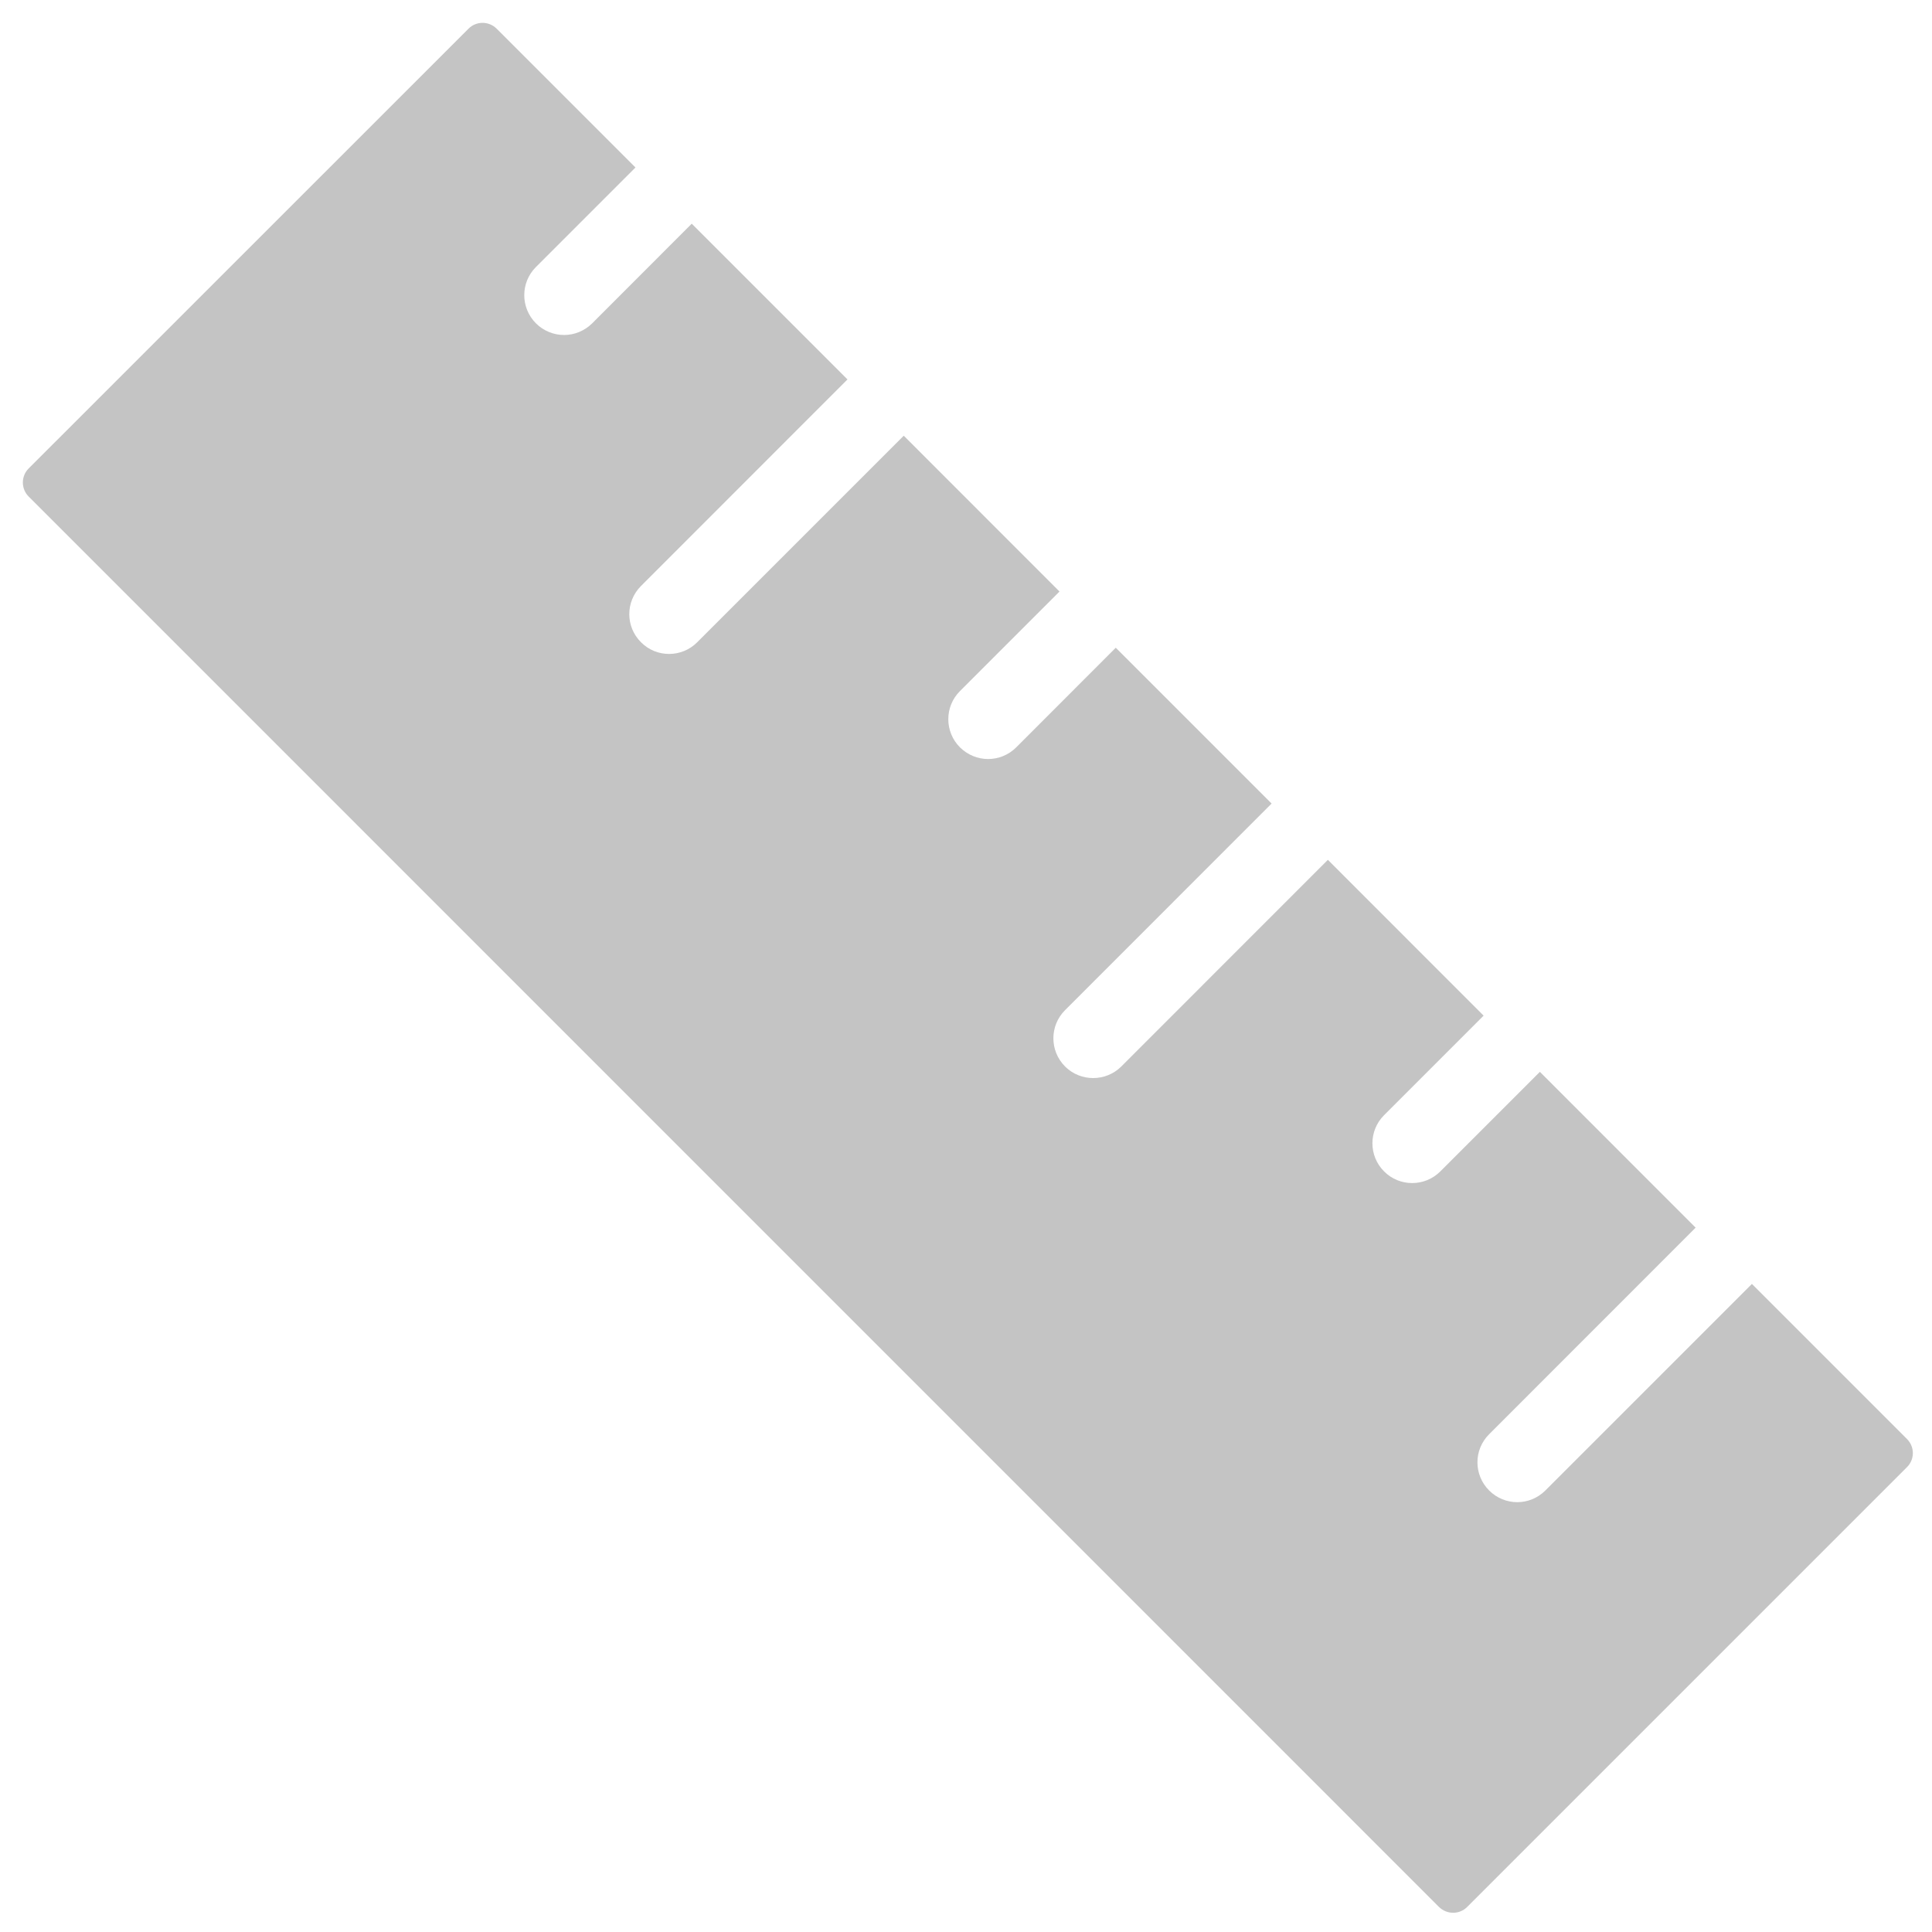 <?xml version="1.0" encoding="UTF-8"?>
<svg width="23px" height="23px" viewBox="0 0 23 23" version="1.1" xmlns="http://www.w3.org/2000/svg" xmlns:xlink="http://www.w3.org/1999/xlink">
    <!-- Generator: Sketch 50.2 (55047) - http://www.bohemiancoding.com/sketch -->
    <title>Shape</title>
    <desc>Created with Sketch.</desc>
    <defs></defs>
    <g id="SHOP-&amp;-LOGIN-banner" stroke="none" stroke-width="1" fill="none" fill-rule="evenodd">
        <g id="BagOpen-02-Copy-2" transform="translate(-362, -311)" fill="#C4C4C4" fill-rule="nonzero">
            <g id="Group-3" transform="translate(198, 304)">
                <g id="straps-preview">
                    <g id="noun_Ruler_132383" transform="translate(144, 7)">
                        <path d="M42.702,17.131 L40.856,15.285 L38.397,17.744 C38.305,17.836 38.184,17.883 38.063,17.883 C37.941,17.883 37.82,17.836 37.728,17.744 C37.542,17.558 37.542,17.259 37.728,17.074 L40.186,14.615 L38.332,12.76 L37.147,13.945 C37.054,14.038 36.933,14.084 36.812,14.084 C36.69,14.084 36.569,14.038 36.477,13.945 C36.292,13.76 36.292,13.461 36.477,13.276 L37.662,12.091 L35.808,10.236 L33.349,12.696 C33.257,12.788 33.135,12.834 33.014,12.834 C32.892,12.834 32.771,12.788 32.679,12.696 C32.494,12.51 32.494,12.211 32.679,12.026 L35.138,9.566 L33.283,7.711 L32.098,8.897 C32.006,8.989 31.885,9.036 31.763,9.036 C31.642,9.036 31.521,8.989 31.428,8.897 C31.243,8.712 31.243,8.412 31.428,8.227 L32.613,7.042 L30.759,5.187 L28.3,7.646 C28.208,7.739 28.086,7.785 27.965,7.785 C27.844,7.785 27.723,7.739 27.631,7.646 C27.445,7.461 27.445,7.162 27.631,6.976 L30.089,4.517 L28.235,2.663 L27.05,3.849 C26.957,3.941 26.836,3.988 26.715,3.988 C26.594,3.988 26.472,3.941 26.38,3.849 C26.195,3.663 26.195,3.364 26.38,3.179 L27.565,1.994 L25.912,0.341 C25.819,0.249 25.67,0.249 25.578,0.341 L20.341,5.577 C20.297,5.621 20.272,5.681 20.272,5.744 C20.272,5.807 20.297,5.867 20.341,5.911 L37.131,22.702 C37.178,22.748 37.239,22.771 37.299,22.771 C37.36,22.771 37.42,22.748 37.466,22.702 L42.702,17.466 C42.747,17.422 42.772,17.362 42.772,17.298 C42.772,17.236 42.747,17.176 42.702,17.131 Z" id="Shape"></path>
                    </g>
                </g>
            </g>
        </g>
    </g>
</svg>